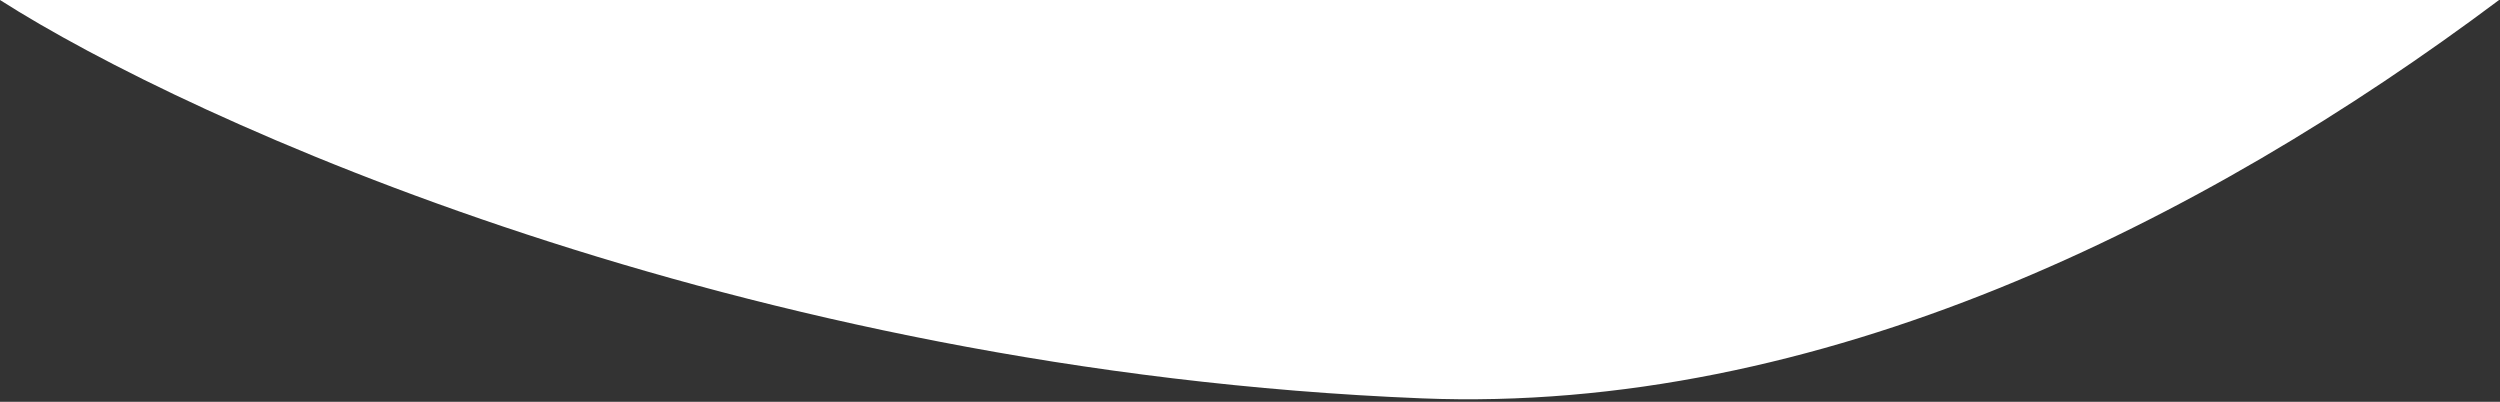 <svg width="728" height="117" viewBox="0 0 728 117" fill="none" xmlns="http://www.w3.org/2000/svg">
<rect x="0" y="0" width="728" height="117" fill="#333333" stroke="none"/>
<path d="M414 116C215.6 108 55.333 35.333 0 0H727.729C641.454 64.592 529.911 120.674 414 116Z" fill="white"/>
</svg>
